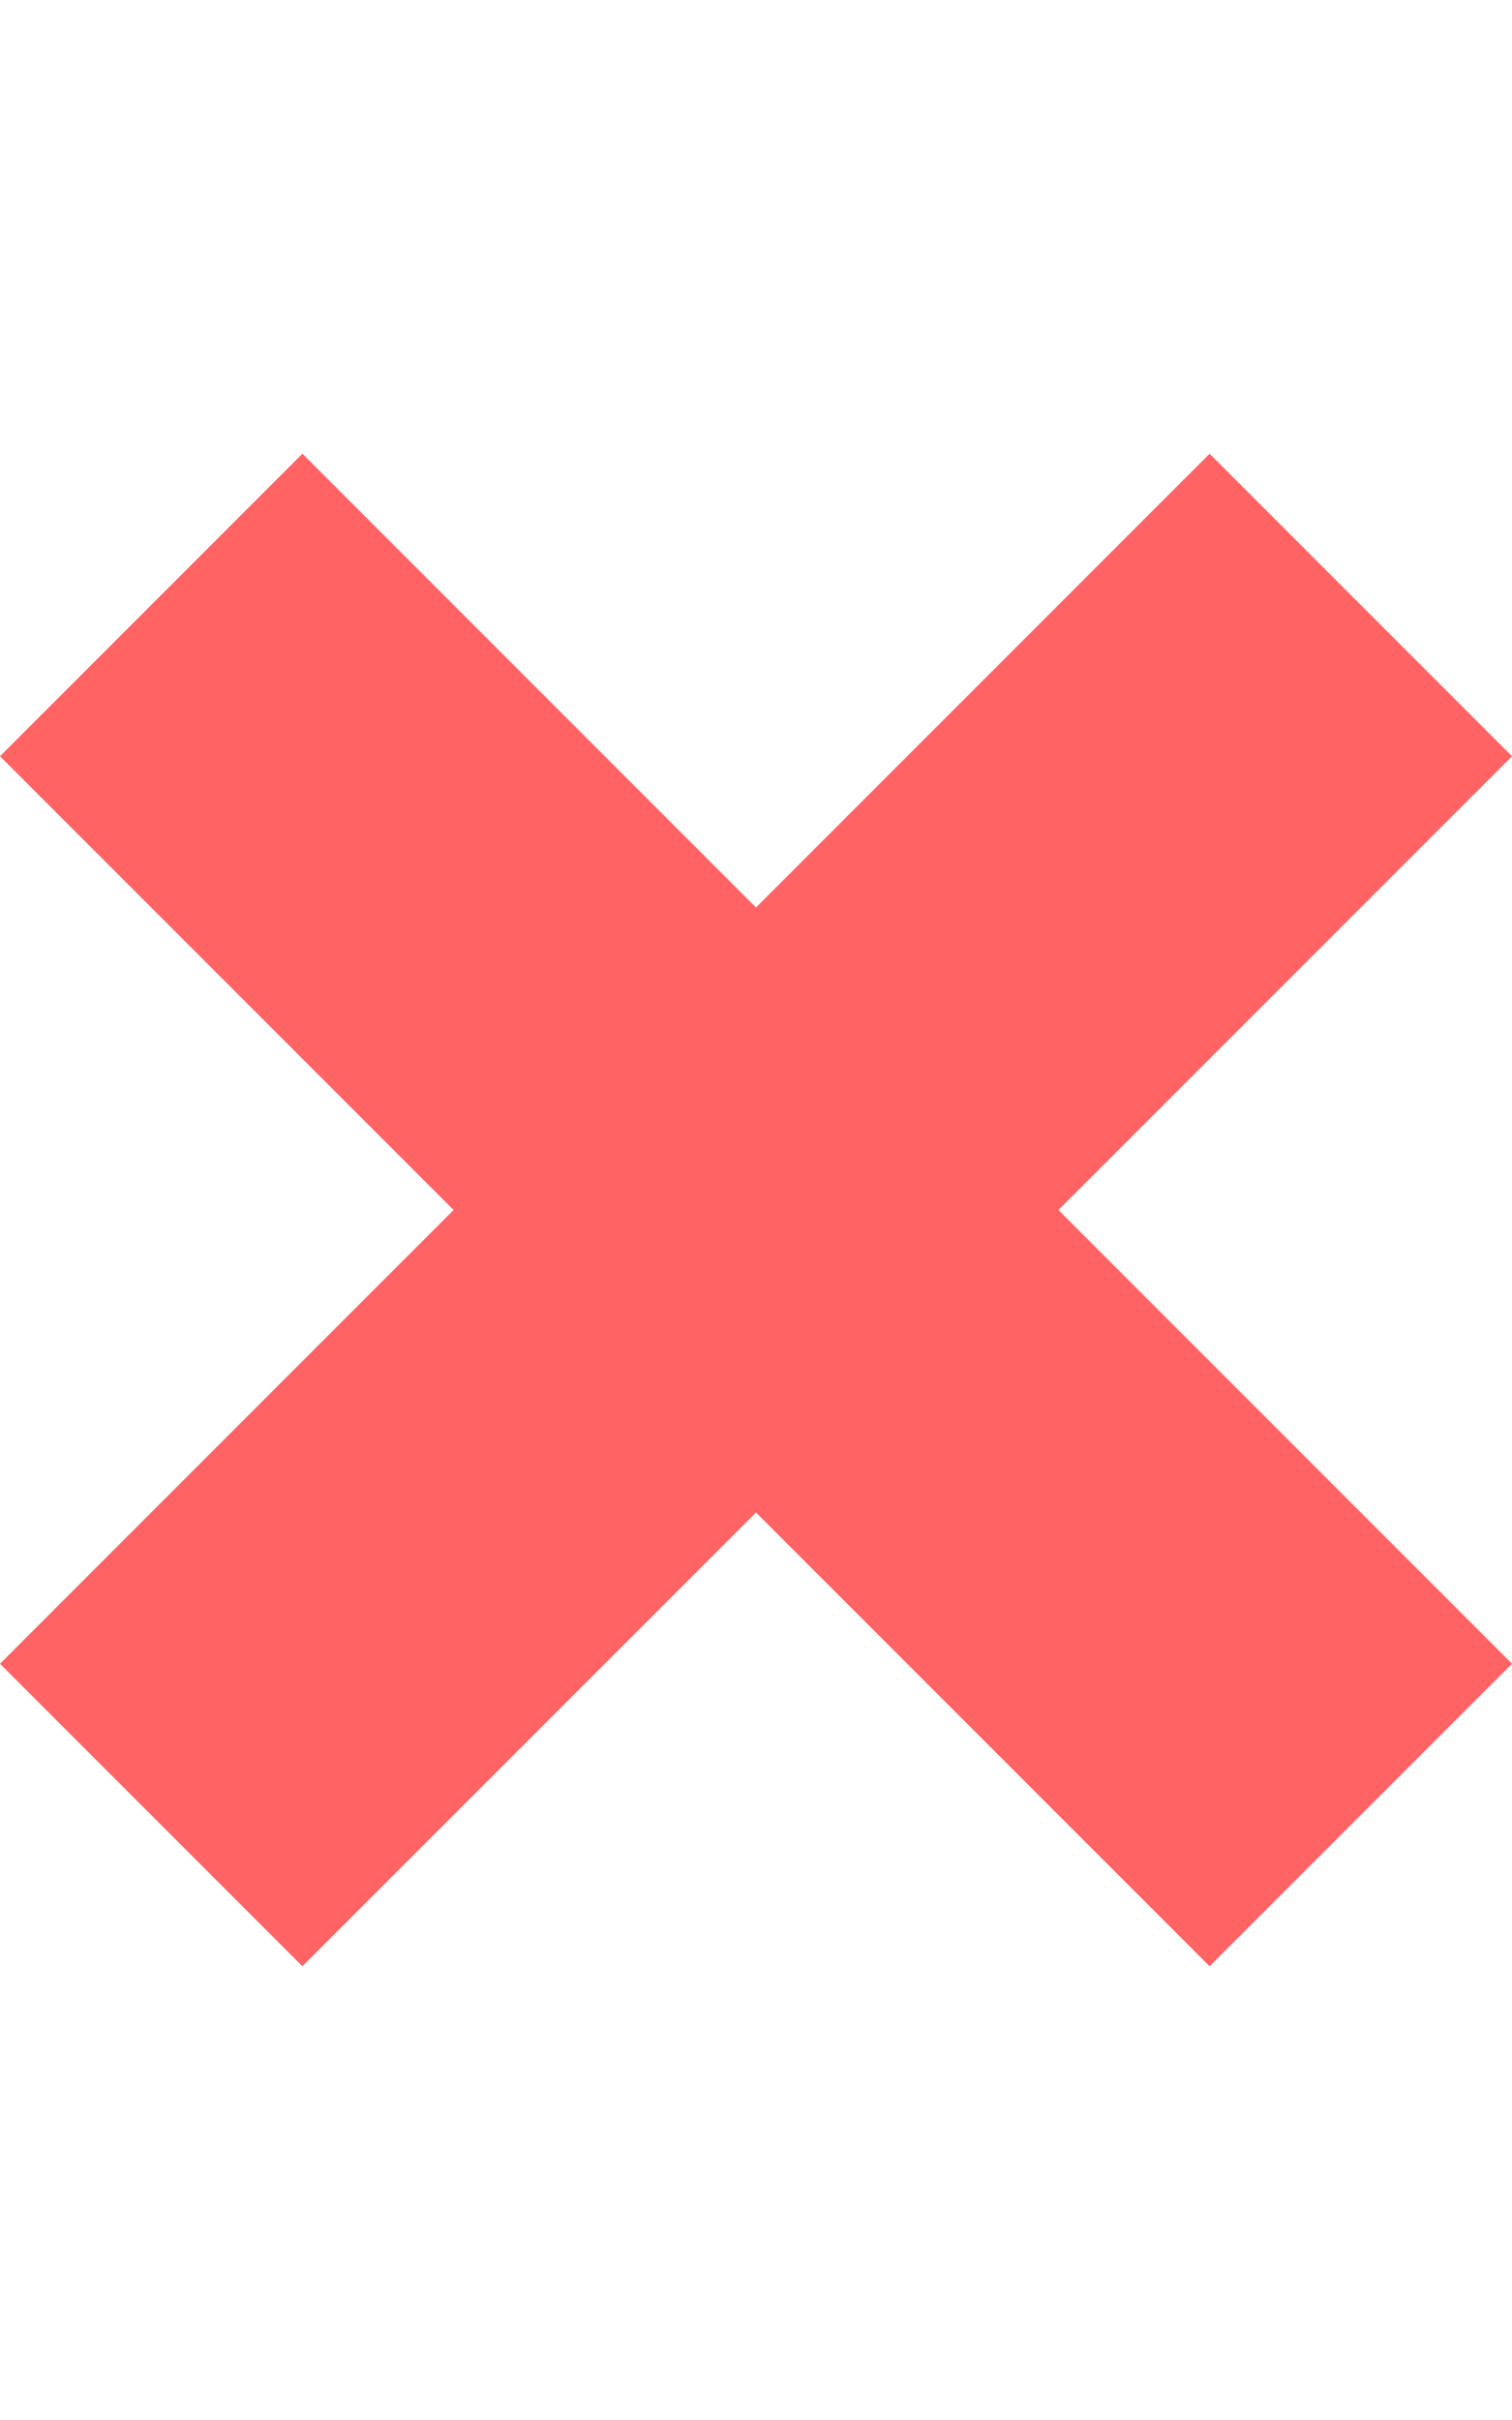 <svg viewBox="0 0 640 1024" height="1024" width="640" xmlns="http://www.w3.org/2000/svg"><path d="M640 320L512 192 320 384 128 192 0 320l192 192L0 704l128 128 192-192 192 192 128-128L448 512 640 320z" fill="#ff6363" opacity="1" original-fill="#000000"></path></svg>